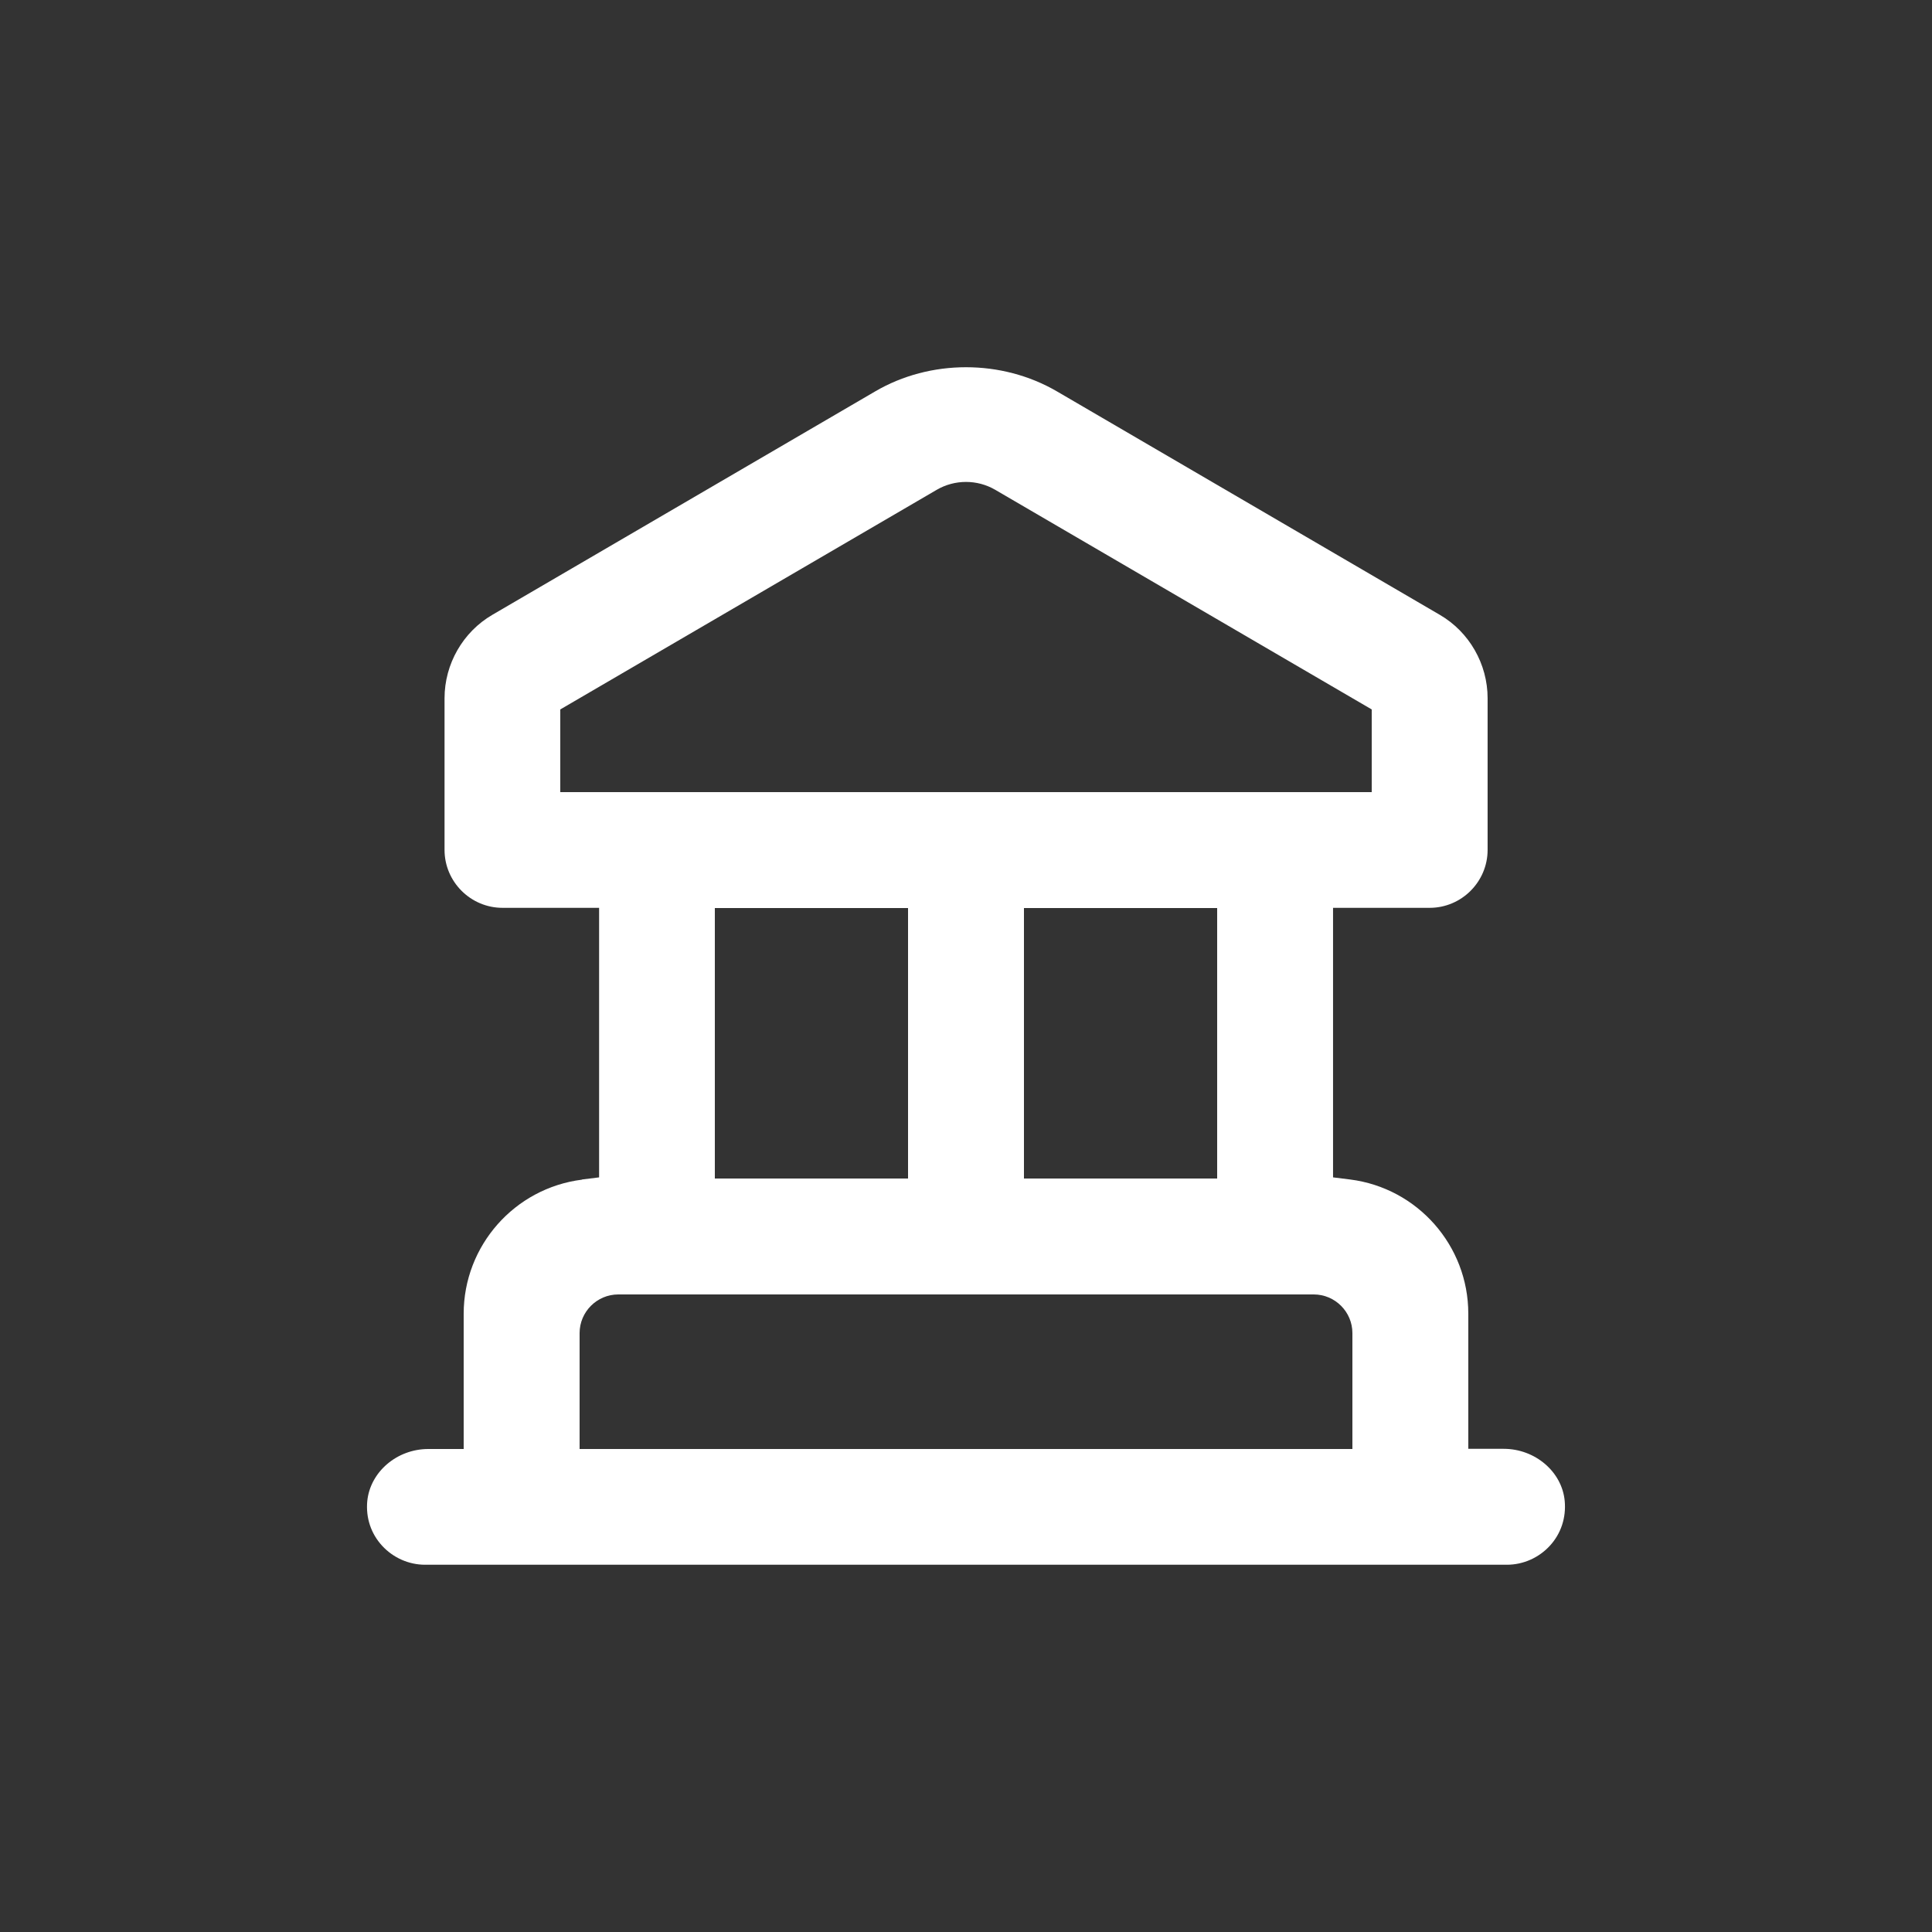 <svg width="64" height="64" viewBox="0 0 64 64" fill="none" xmlns="http://www.w3.org/2000/svg">
<rect x="0" y="0" width="64" height="64" fill="#333333" stroke="none"/>
<path d="M19.277 39.078C17.043 39.36 15.36 41.267 15.36 43.52V48H14.189C13.145 48 12.262 48.762 12.166 49.728C12.115 50.278 12.288 50.803 12.659 51.206C13.024 51.603 13.542 51.834 14.08 51.834H49.92C50.457 51.834 50.976 51.603 51.34 51.206C51.712 50.803 51.884 50.272 51.833 49.721C51.744 48.755 50.854 47.994 49.811 47.994H48.639V43.514C48.639 41.261 46.956 39.354 44.723 39.072L44.159 39.002V30.073H47.359C48.416 30.073 49.279 29.21 49.279 28.154V23.13C49.279 21.997 48.672 20.934 47.692 20.365L35.014 12.966C33.183 11.898 30.815 11.898 28.991 12.966L16.313 20.365C15.334 20.934 14.726 21.997 14.726 23.13V28.154C14.726 29.21 15.59 30.073 16.646 30.073H19.846V39.002L19.282 39.072L19.277 39.078ZM18.56 26.24V23.501L31.033 16.224C31.629 15.878 32.371 15.878 32.966 16.224L45.44 23.501V26.24H18.56ZM40.32 30.08V39.04H33.92V30.08H40.32ZM30.08 30.08V39.04H23.68V30.08H30.08ZM20.48 42.88H43.52C44.224 42.88 44.8 43.456 44.8 44.16V48H19.2V44.16C19.2 43.456 19.776 42.88 20.48 42.88Z" fill="white"/>
</svg>
